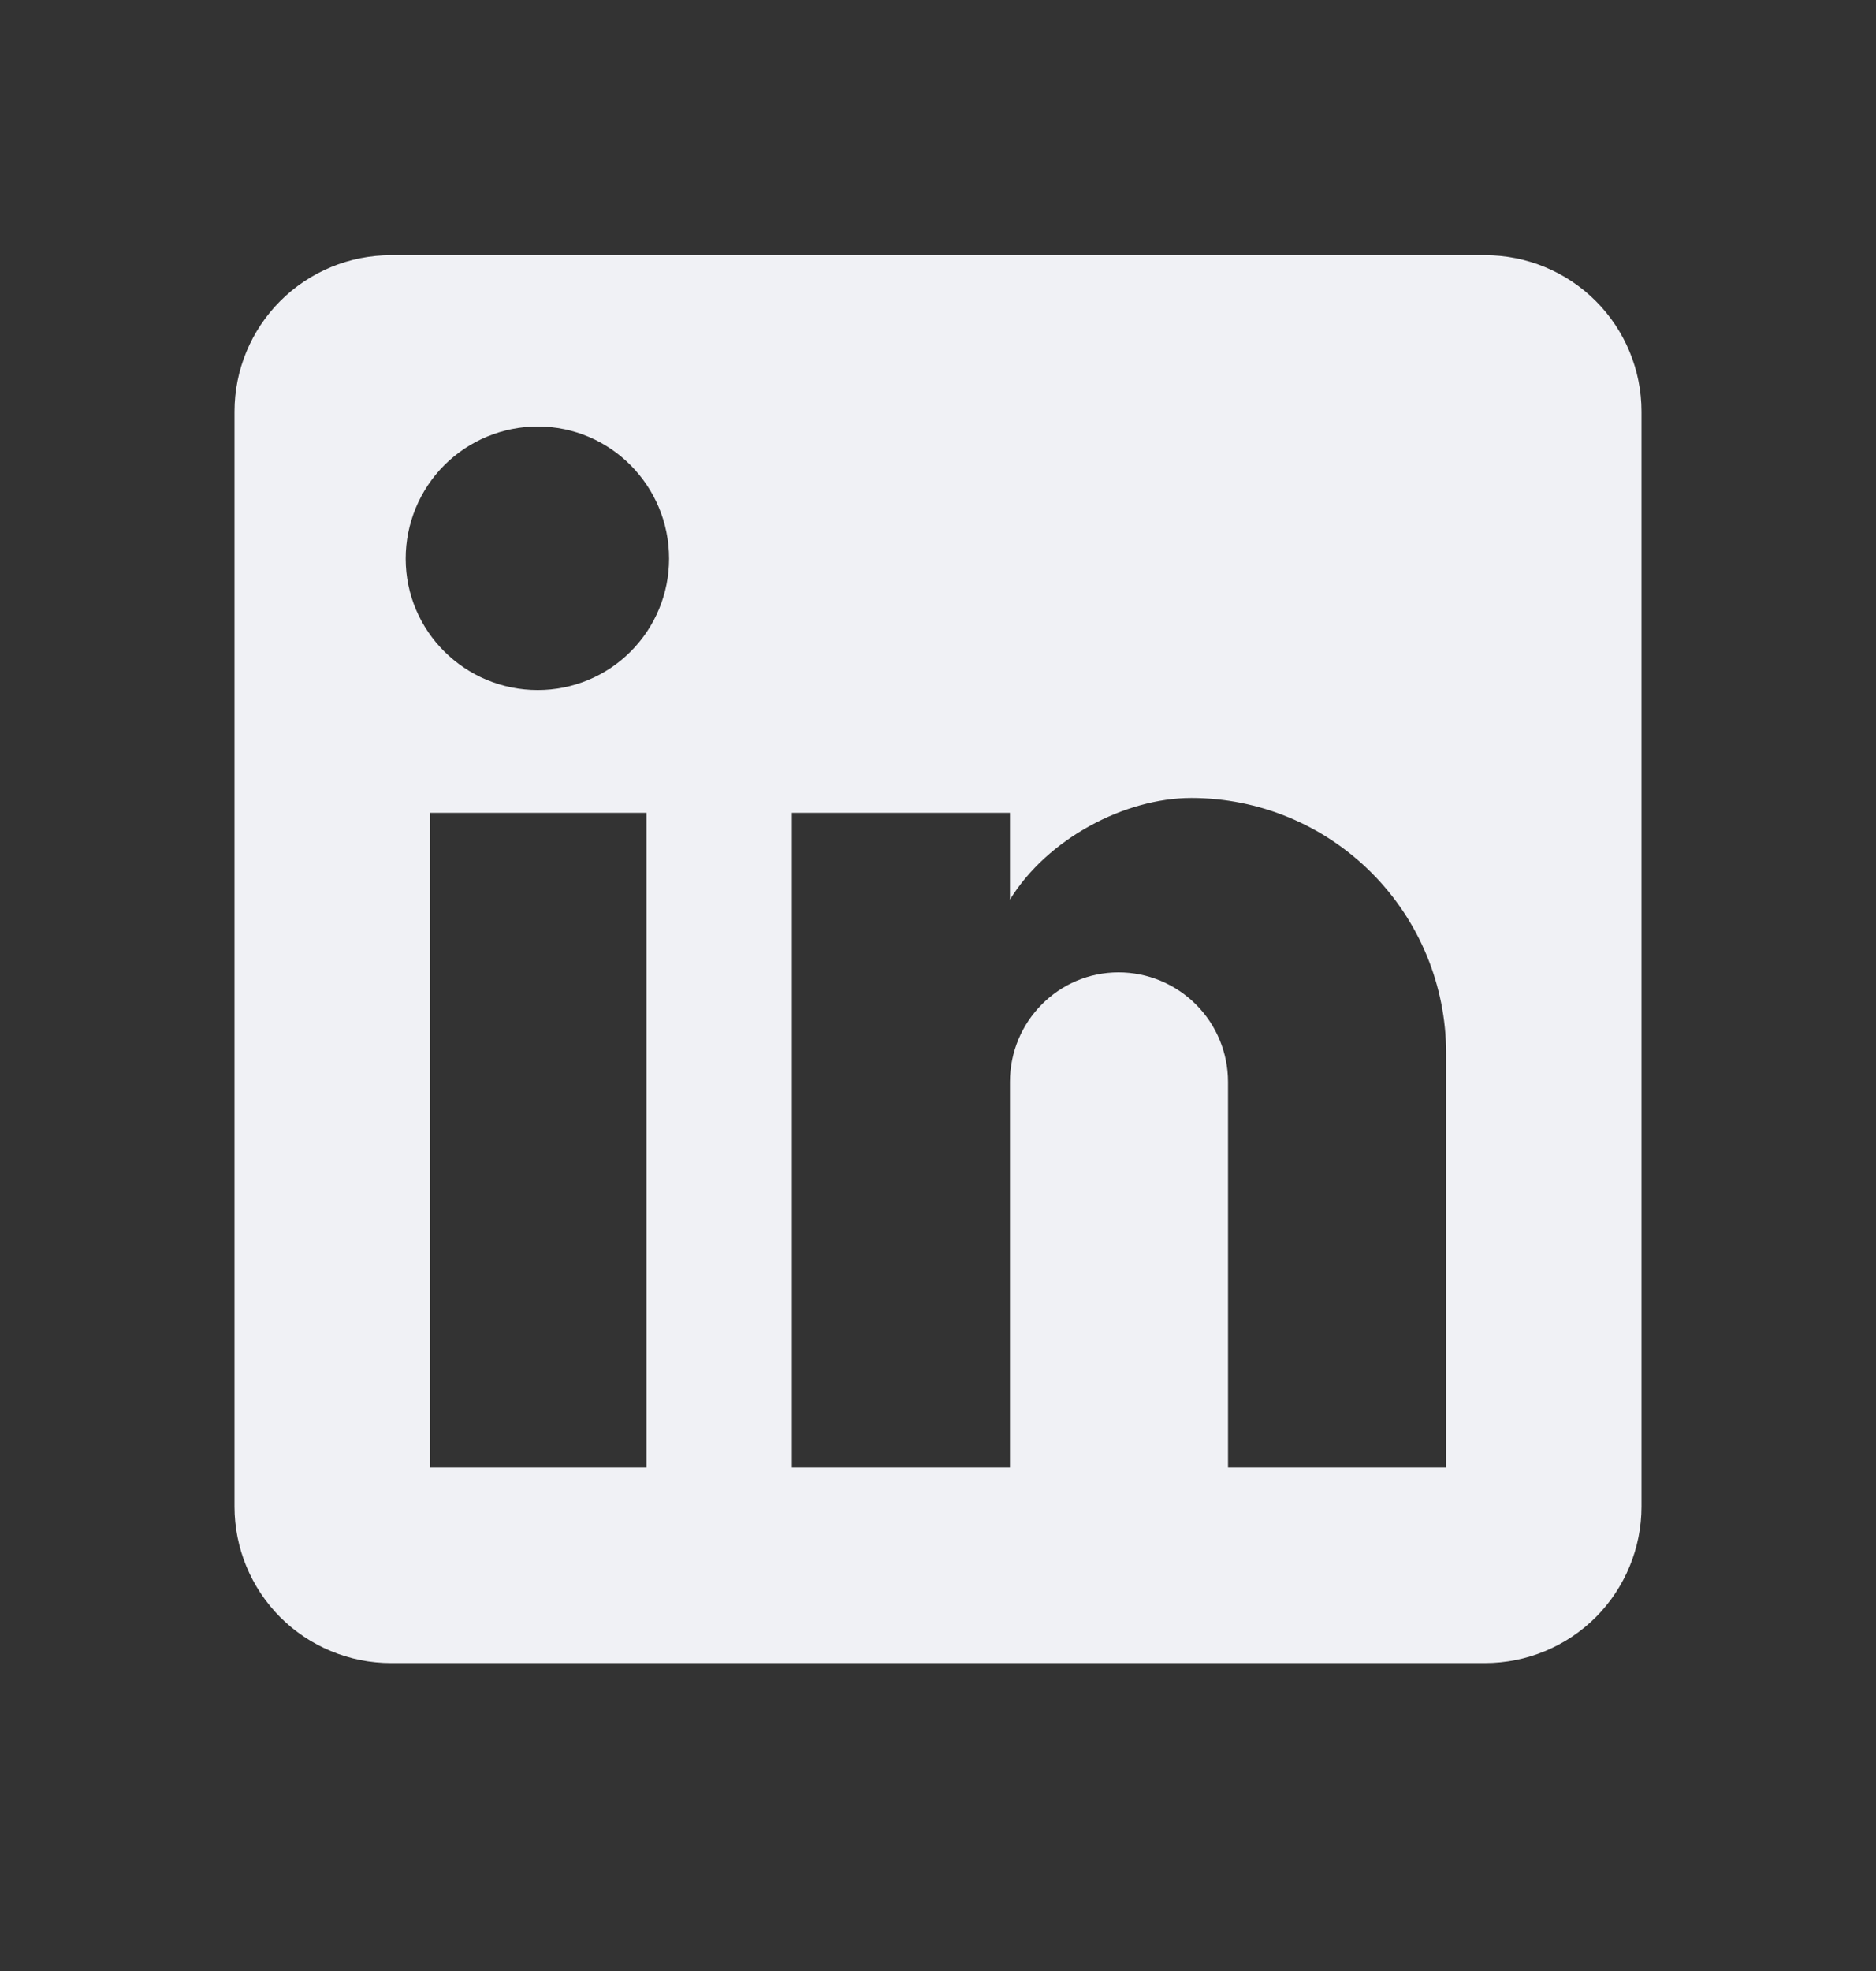 <svg width="20" height="21" viewBox="0 0 20 21" fill="none" xmlns="http://www.w3.org/2000/svg">
<rect x="0" y="0" width="20" height="21" fill="#333333" stroke="none"/>
<path d="M15.833 2.719C16.275 2.719 16.699 2.894 17.012 3.207C17.324 3.519 17.5 3.943 17.5 4.385V16.052C17.5 16.494 17.324 16.918 17.012 17.231C16.699 17.543 16.275 17.719 15.833 17.719H4.167C3.725 17.719 3.301 17.543 2.988 17.231C2.676 16.918 2.5 16.494 2.5 16.052V4.385C2.5 3.943 2.676 3.519 2.988 3.207C3.301 2.894 3.725 2.719 4.167 2.719H15.833ZM15.417 15.635V11.219C15.417 10.498 15.13 9.807 14.621 9.298C14.111 8.788 13.421 8.502 12.7 8.502C11.992 8.502 11.167 8.935 10.767 9.585V8.66H8.442V15.635H10.767V11.527C10.767 10.885 11.283 10.36 11.925 10.36C12.234 10.36 12.531 10.483 12.75 10.702C12.969 10.921 13.092 11.218 13.092 11.527V15.635H15.417ZM5.733 7.352C6.105 7.352 6.461 7.205 6.723 6.942C6.986 6.679 7.133 6.323 7.133 5.952C7.133 5.177 6.508 4.544 5.733 4.544C5.36 4.544 5.002 4.692 4.737 4.956C4.473 5.22 4.325 5.579 4.325 5.952C4.325 6.727 4.958 7.352 5.733 7.352ZM6.892 15.635V8.66H4.583V15.635H6.892Z" fill="#F0F1F5"/>
</svg>
